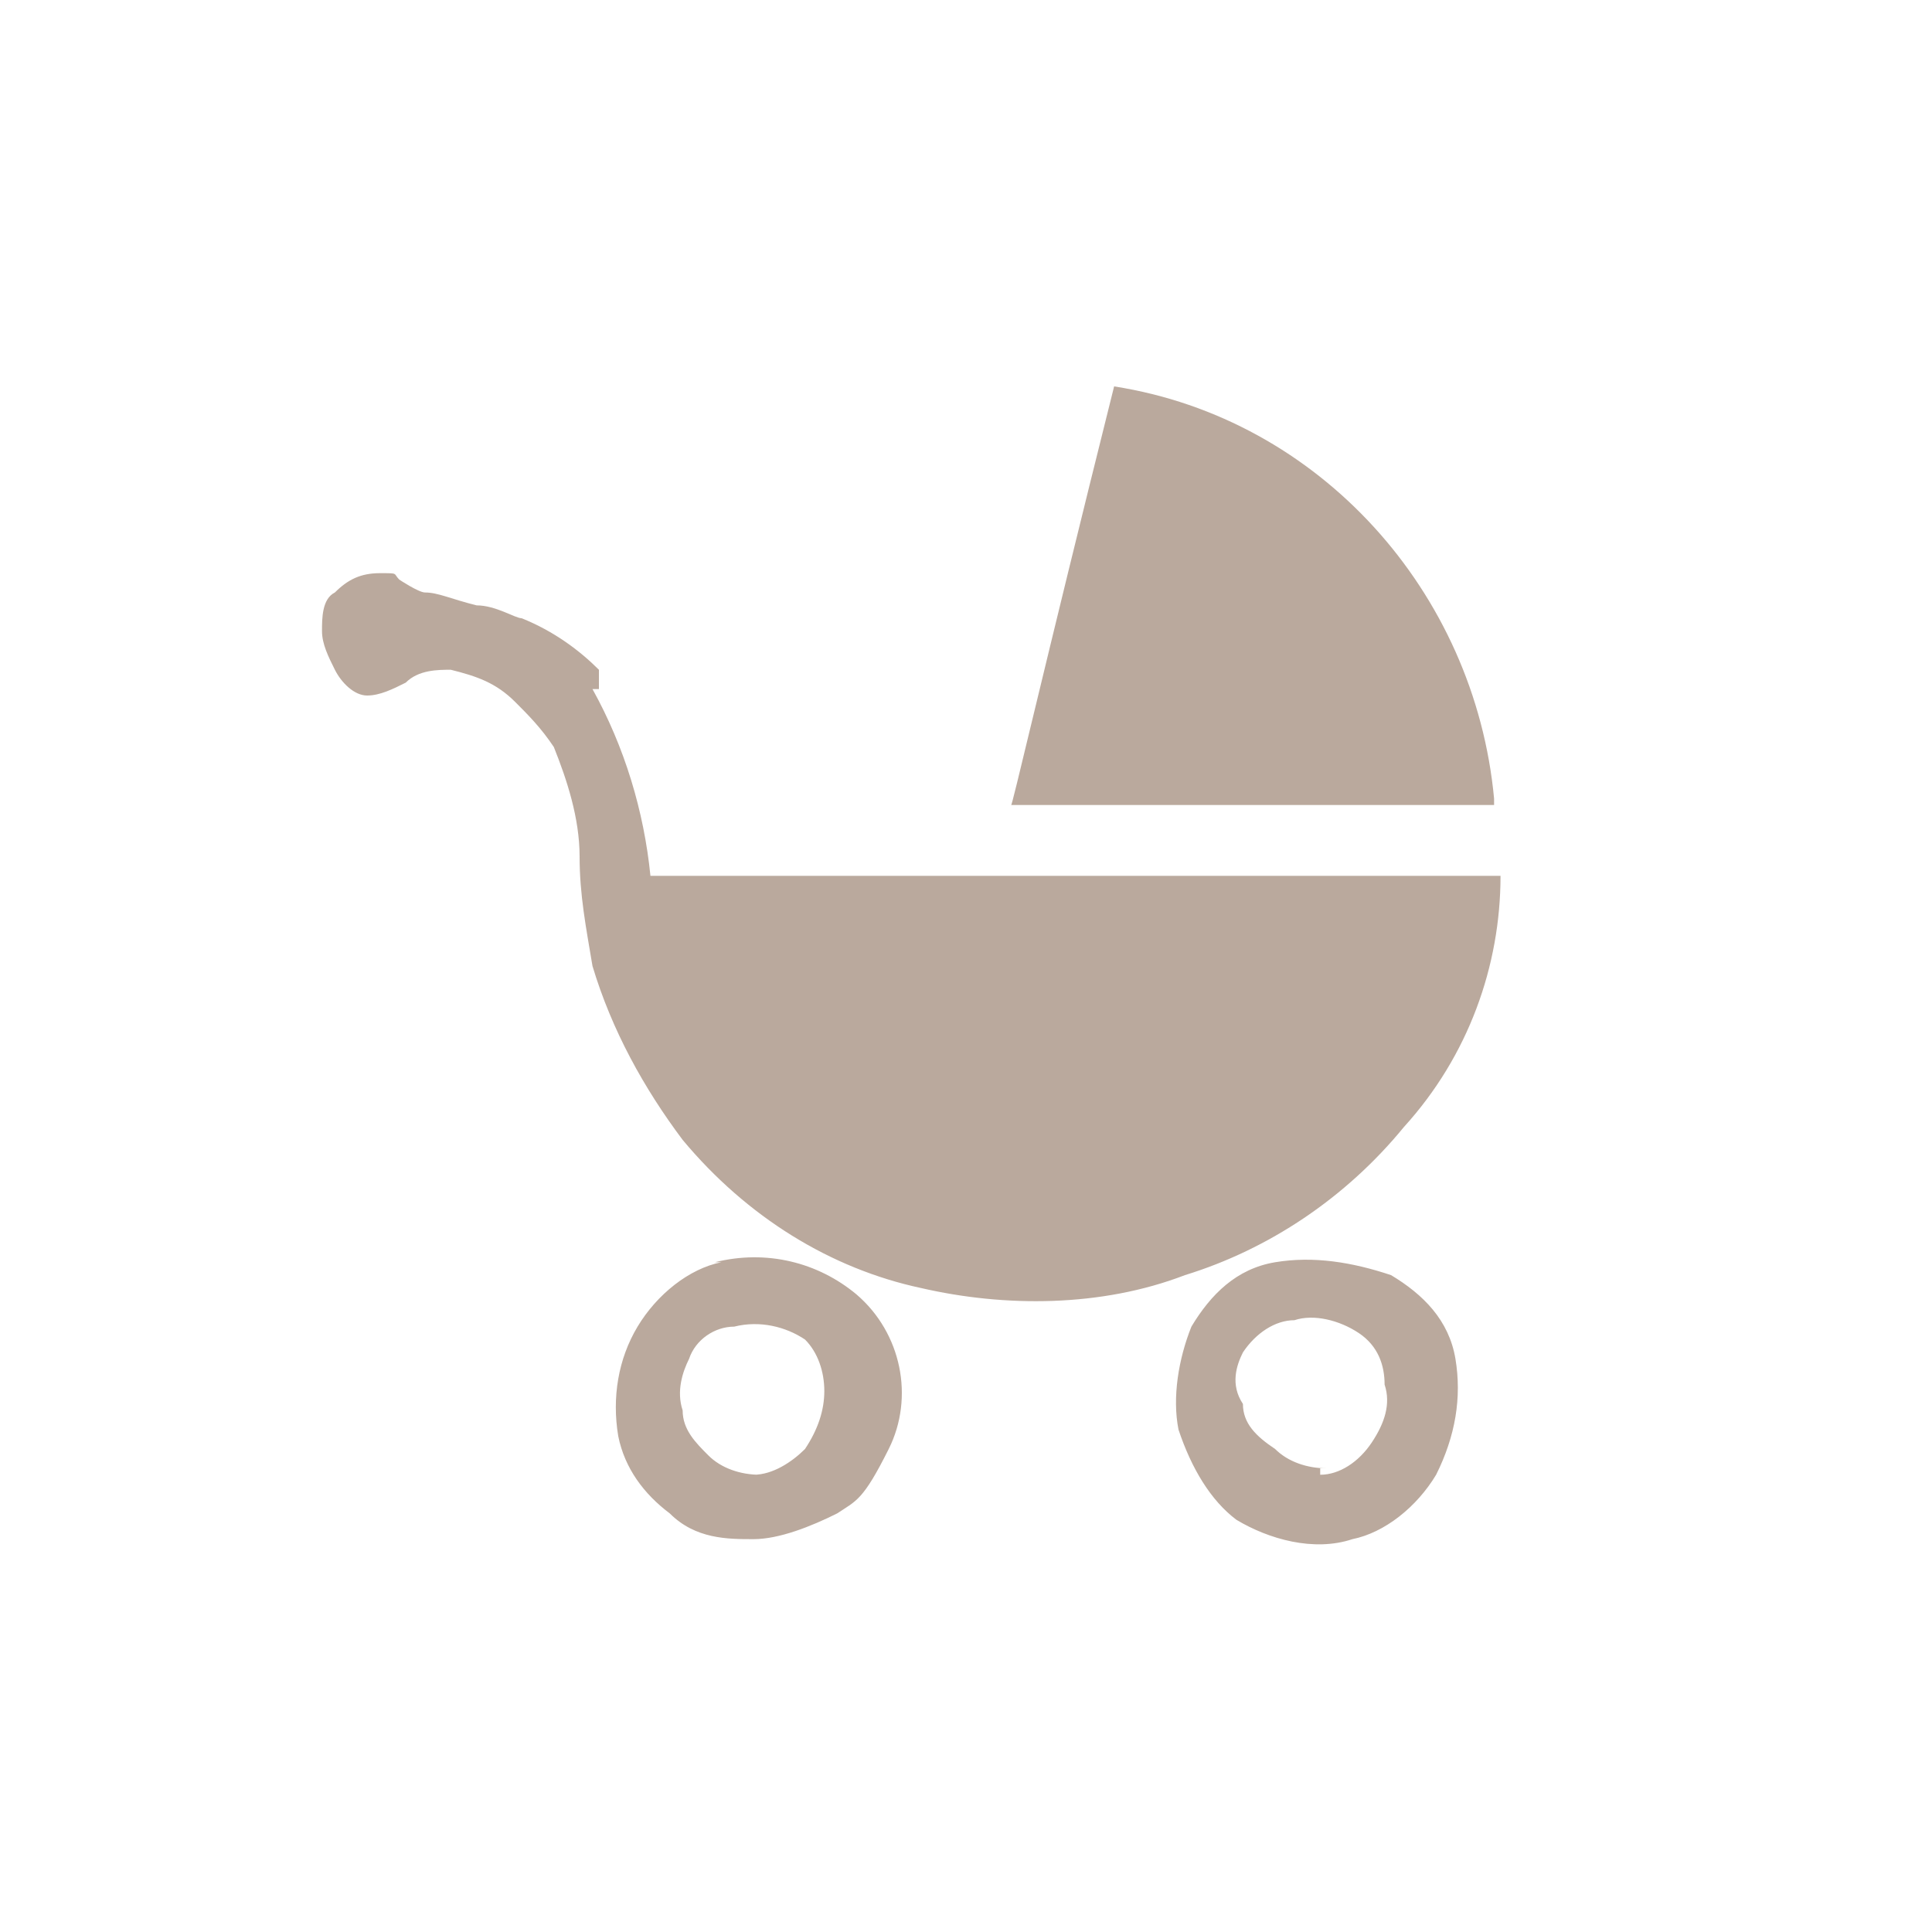 <?xml version="1.0" encoding="UTF-8"?>
<svg xmlns="http://www.w3.org/2000/svg" version="1.1" viewBox="0 0 30 30">
  <defs>
    <style>
      .cls-1 {
        fill: none;
      }

      .cls-2 {
        fill: #9d8574;
        isolation: isolate;
        opacity: .7;
      }
    </style>
  </defs>
  <!-- Generator: Adobe Illustrator 28.7.1, SVG Export Plug-In . SVG Version: 1.2.0 Build 142)  -->
  <g>
    <g id="Calque_1">
      <g id="Calque_1-2" data-name="Calque_1">
        <g id="fond">
          <rect class="cls-1" width="30" height="30"/>
        </g>
        <path class="cls-2" d="M9.2,10.7c.5.9.8,1.9.9,2.9h13.2c0,1.4-.5,2.8-1.5,3.9-.9,1.1-2.1,1.9-3.4,2.3-1.3.5-2.8.5-4.1.2-1.4-.3-2.7-1.1-3.7-2.3-.6-.8-1.1-1.7-1.4-2.7-.1-.6-.2-1.1-.2-1.7s-.2-1.2-.4-1.7c-.2-.3-.4-.5-.6-.7-.3-.3-.6-.4-1-.5-.2,0-.5,0-.7.2-.2.1-.4.2-.6.2s-.4-.2-.5-.4-.2-.4-.2-.6,0-.5.2-.6c.2-.2.4-.3.7-.3s.2,0,.3.1c0,0,.3.2.4.2.2,0,.4.1.8.2.3,0,.6.2.7.2.5.2.9.5,1.2.8v.3ZM11.1,19.6c.8-.2,1.6,0,2.2.5.7.6.9,1.6.5,2.4s-.5.8-.8,1c-.4.2-.9.4-1.3.4s-.9,0-1.3-.4c-.4-.3-.7-.7-.8-1.2-.1-.6,0-1.2.3-1.7s.8-.9,1.3-1h0ZM11.7,22.9c.3,0,.6-.2.8-.4.2-.3.3-.6.3-.9s-.1-.6-.3-.8c-.3-.2-.7-.3-1.1-.2-.3,0-.6.2-.7.5-.1.2-.2.5-.1.8,0,.3.2.5.4.7s.5.3.8.3h0ZM23.2,12.5h-7.5c0,.1.5-2.1,1.6-6.5,3.2.5,5.6,3.2,5.9,6.4h0ZM19.8,19.6c.6-.1,1.2,0,1.8.2.5.3.9.7,1,1.3.1.6,0,1.2-.3,1.8-.3.5-.8.9-1.3,1-.6.2-1.3,0-1.8-.3-.4-.3-.7-.8-.9-1.4-.1-.5,0-1.1.2-1.6.3-.5.7-.9,1.3-1h0ZM20.5,22.9c.3,0,.6-.2.8-.5.2-.3.3-.6.2-.9,0-.3-.1-.6-.4-.8-.3-.2-.7-.3-1-.2-.3,0-.6.2-.8.5-.1.2-.2.5,0,.8,0,.3.2.5.5.7.2.2.5.3.8.3h-.1Z"/>
      </g>
    </g>
  </g>
</svg>